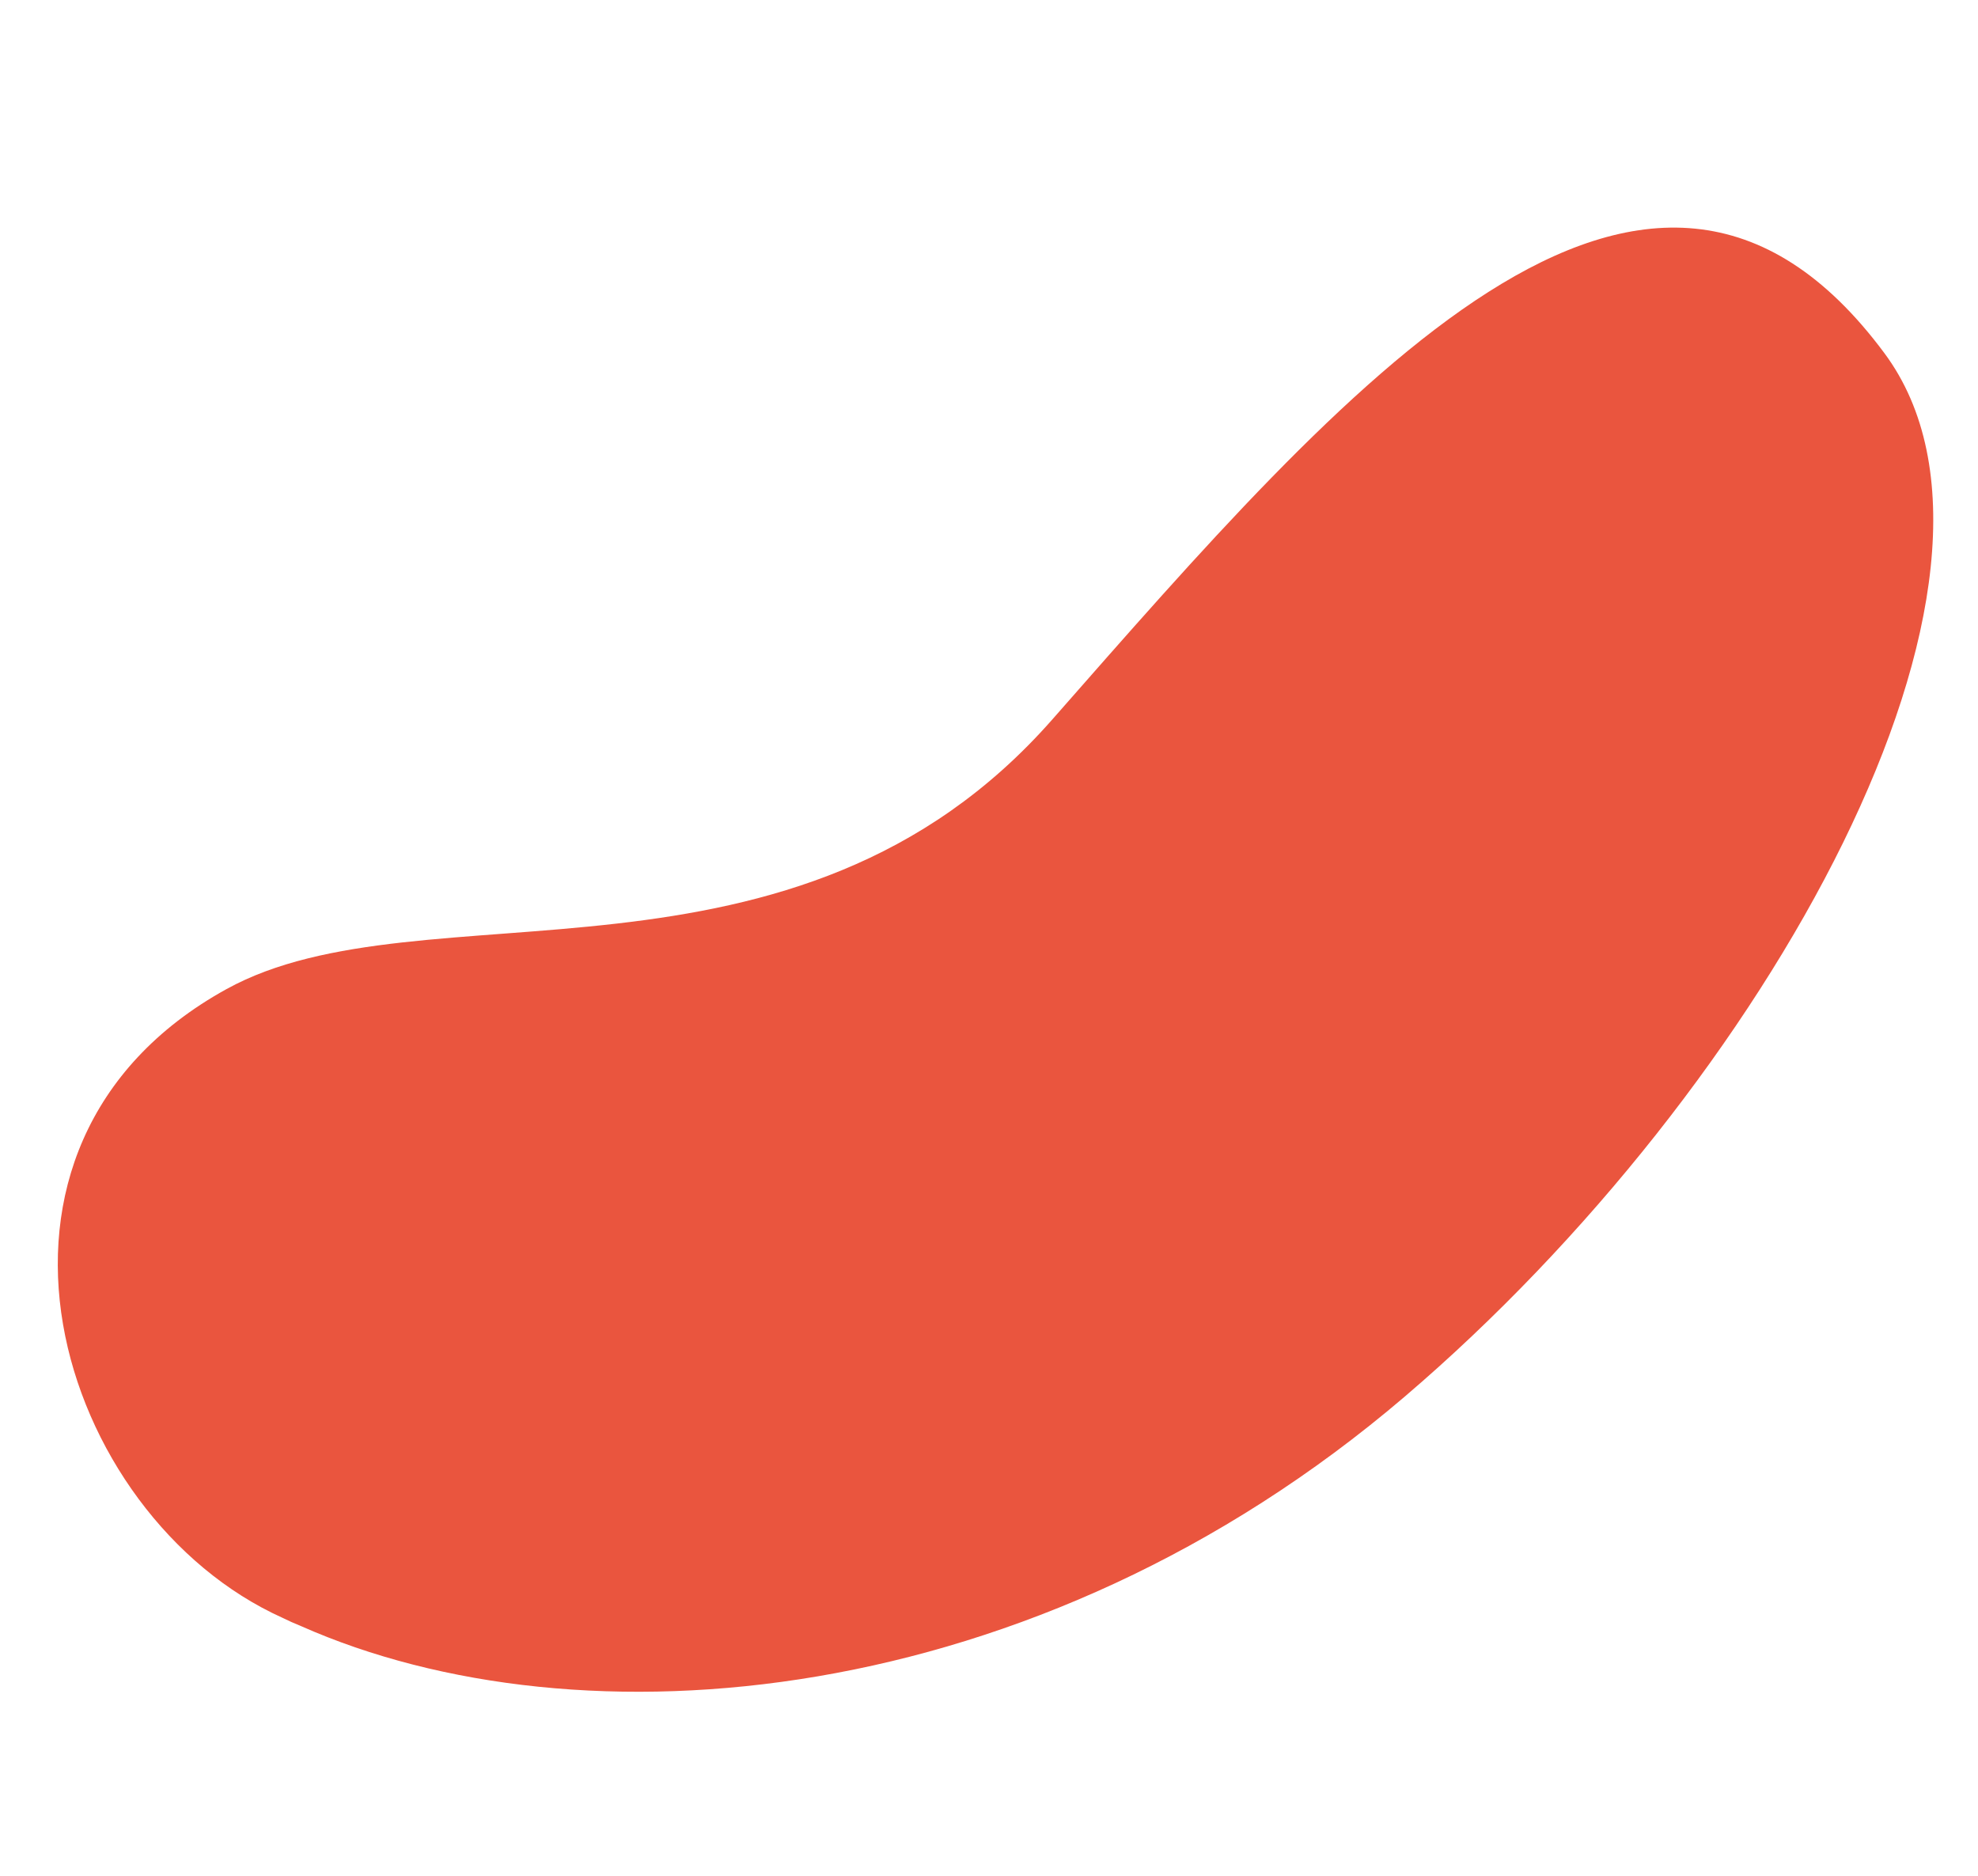 <svg xmlns="http://www.w3.org/2000/svg" width="466.587" height="442.49" viewBox="0 0 466.587 442.49"><defs><style>.a{fill:#ea553e;}</style></defs><path class="a" d="M138.138,201.017c77.9,49.285,60.749,140.6,93.31,182.468,47.124,60.588,129.078,20.073,144.418-36.293.439-1.392.87-2.98,1.231-4.566,18.464-69.277-6.741-173.968-94.18-248.688C197.3,20.776,68.189-26.323,22.127,20.659-43.754,87.852,50.13,145.338,138.138,201.017Z" transform="translate(468.392 64.702) rotate(99)"/></svg>